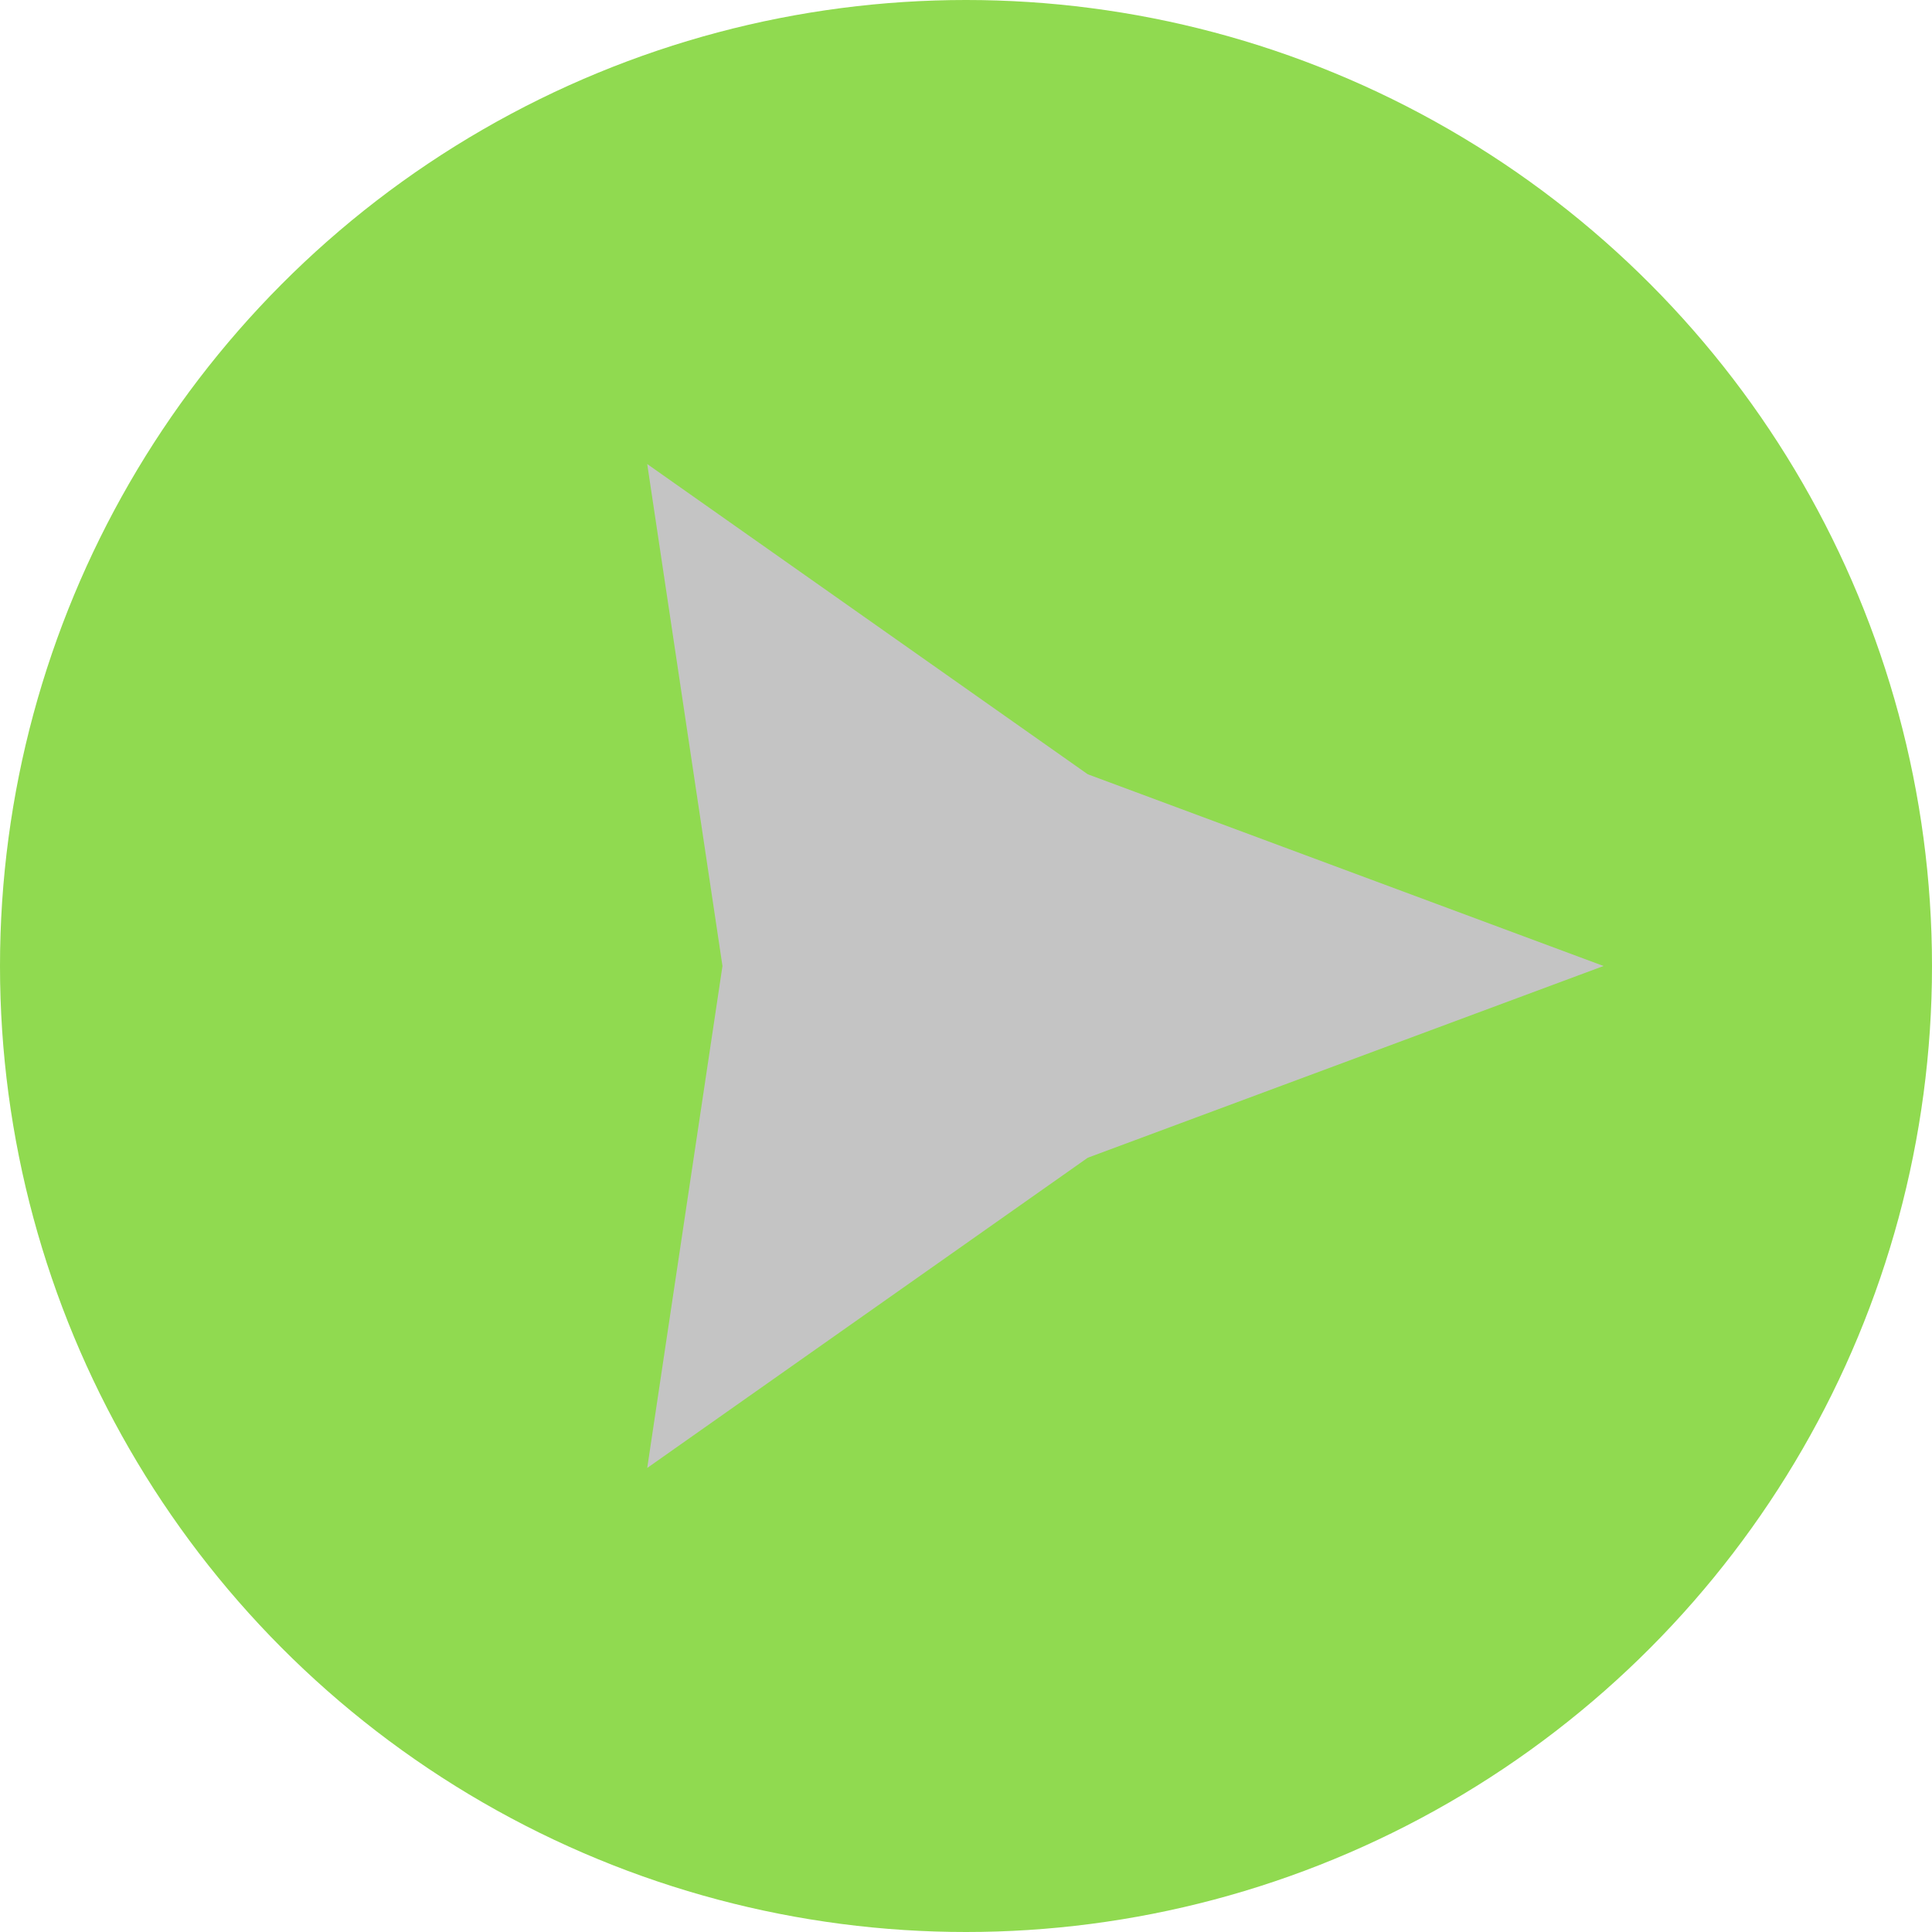 <?xml version="1.0" encoding="UTF-8"?> <svg xmlns="http://www.w3.org/2000/svg" width="100" height="100" viewBox="0 0 100 100" fill="none"> <circle cx="50" cy="50" r="50" fill="#74D025" fill-opacity="0.8"></circle> <path d="M83 50L56.302 59.924L33.5 75.981L37.395 50L33.5 24.019L56.302 40.076L83 50Z" fill="#C4C4C4"></path> </svg> 